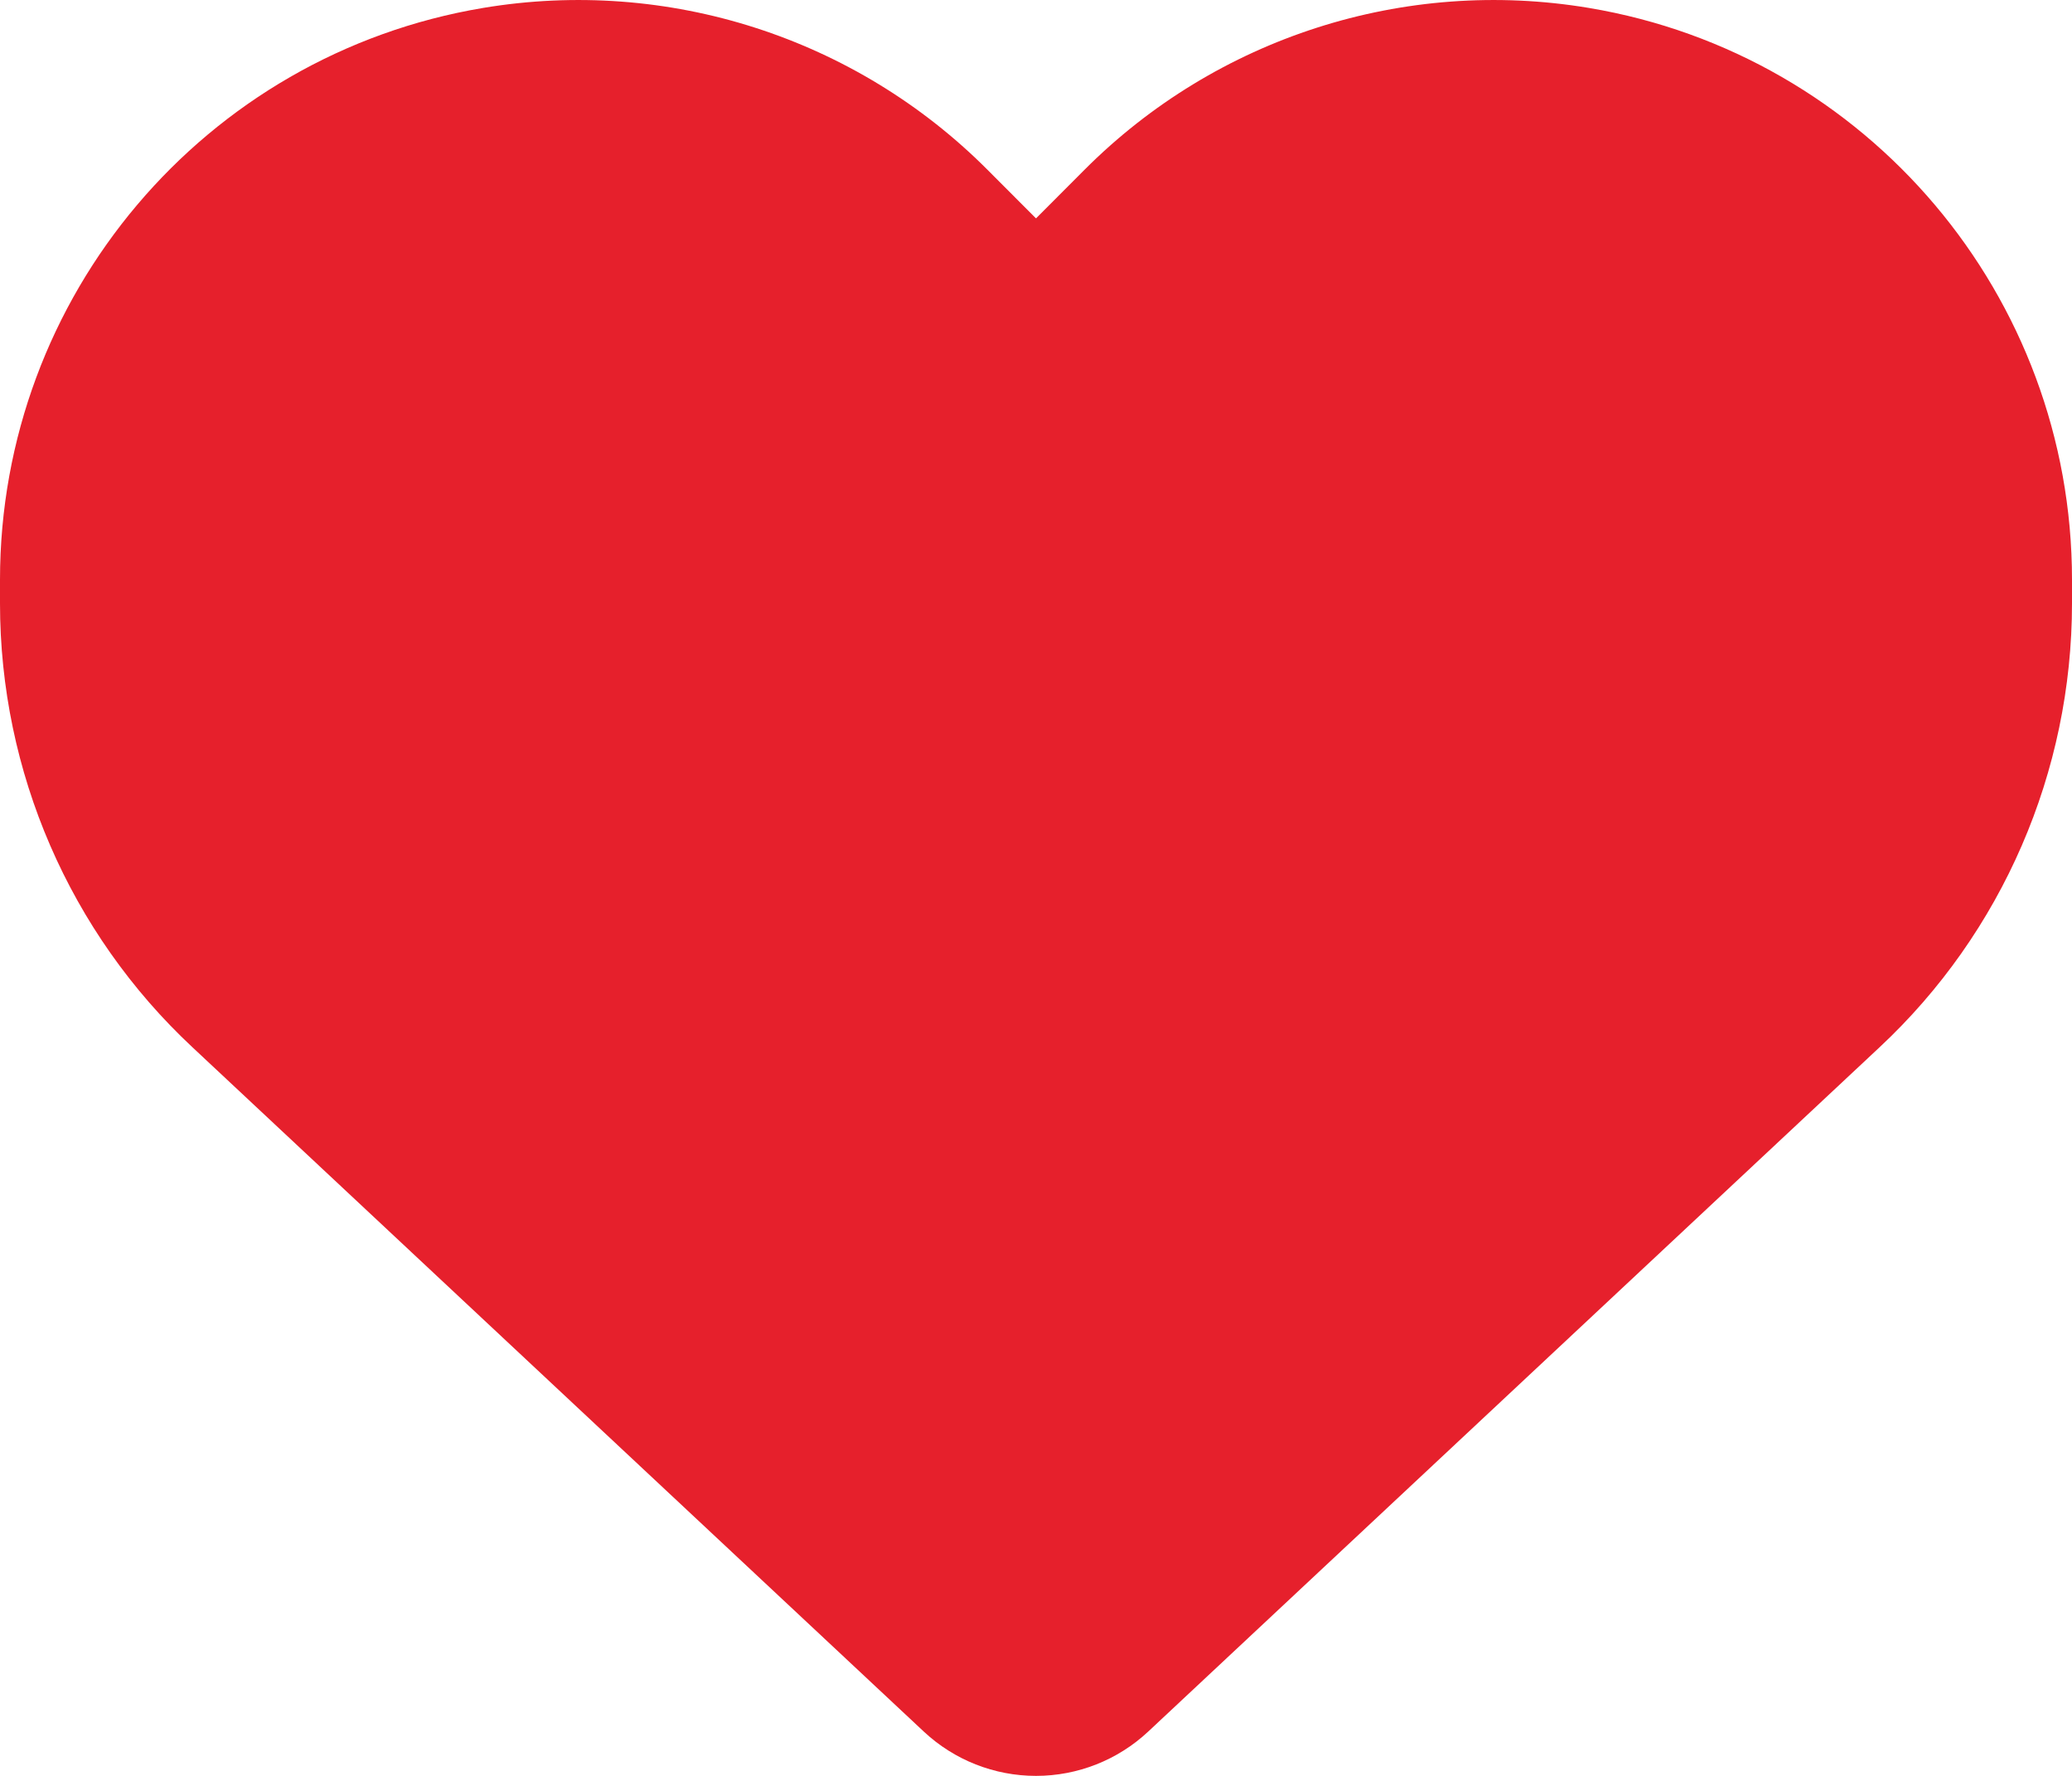 <svg width="56" height="48" viewBox="0 0 56 48" fill="none" xmlns="http://www.w3.org/2000/svg">
<g clip-path="url(#clip0_250_6)">
<path d="M5.206 28.311L24.97 46.805C25.791 47.572 26.873 48 28 48C29.127 48 30.209 47.572 31.03 46.805L50.794 28.311C54.119 25.209 56 20.856 56 16.307V15.671C56 8.008 50.477 1.474 42.941 0.214C37.953 -0.619 32.878 1.014 29.312 4.588L28 5.903L26.688 4.588C23.122 1.014 18.047 -0.619 13.059 0.214C5.523 1.474 0 8.008 0 15.671V16.307C0 20.856 1.881 25.209 5.206 28.311Z" fill="#E6202C"/>
</g>
<defs>
<clipPath id="clip0_250_6">
<rect width="56" height="48" fill="white"/>
</clipPath>
</defs>
</svg>
